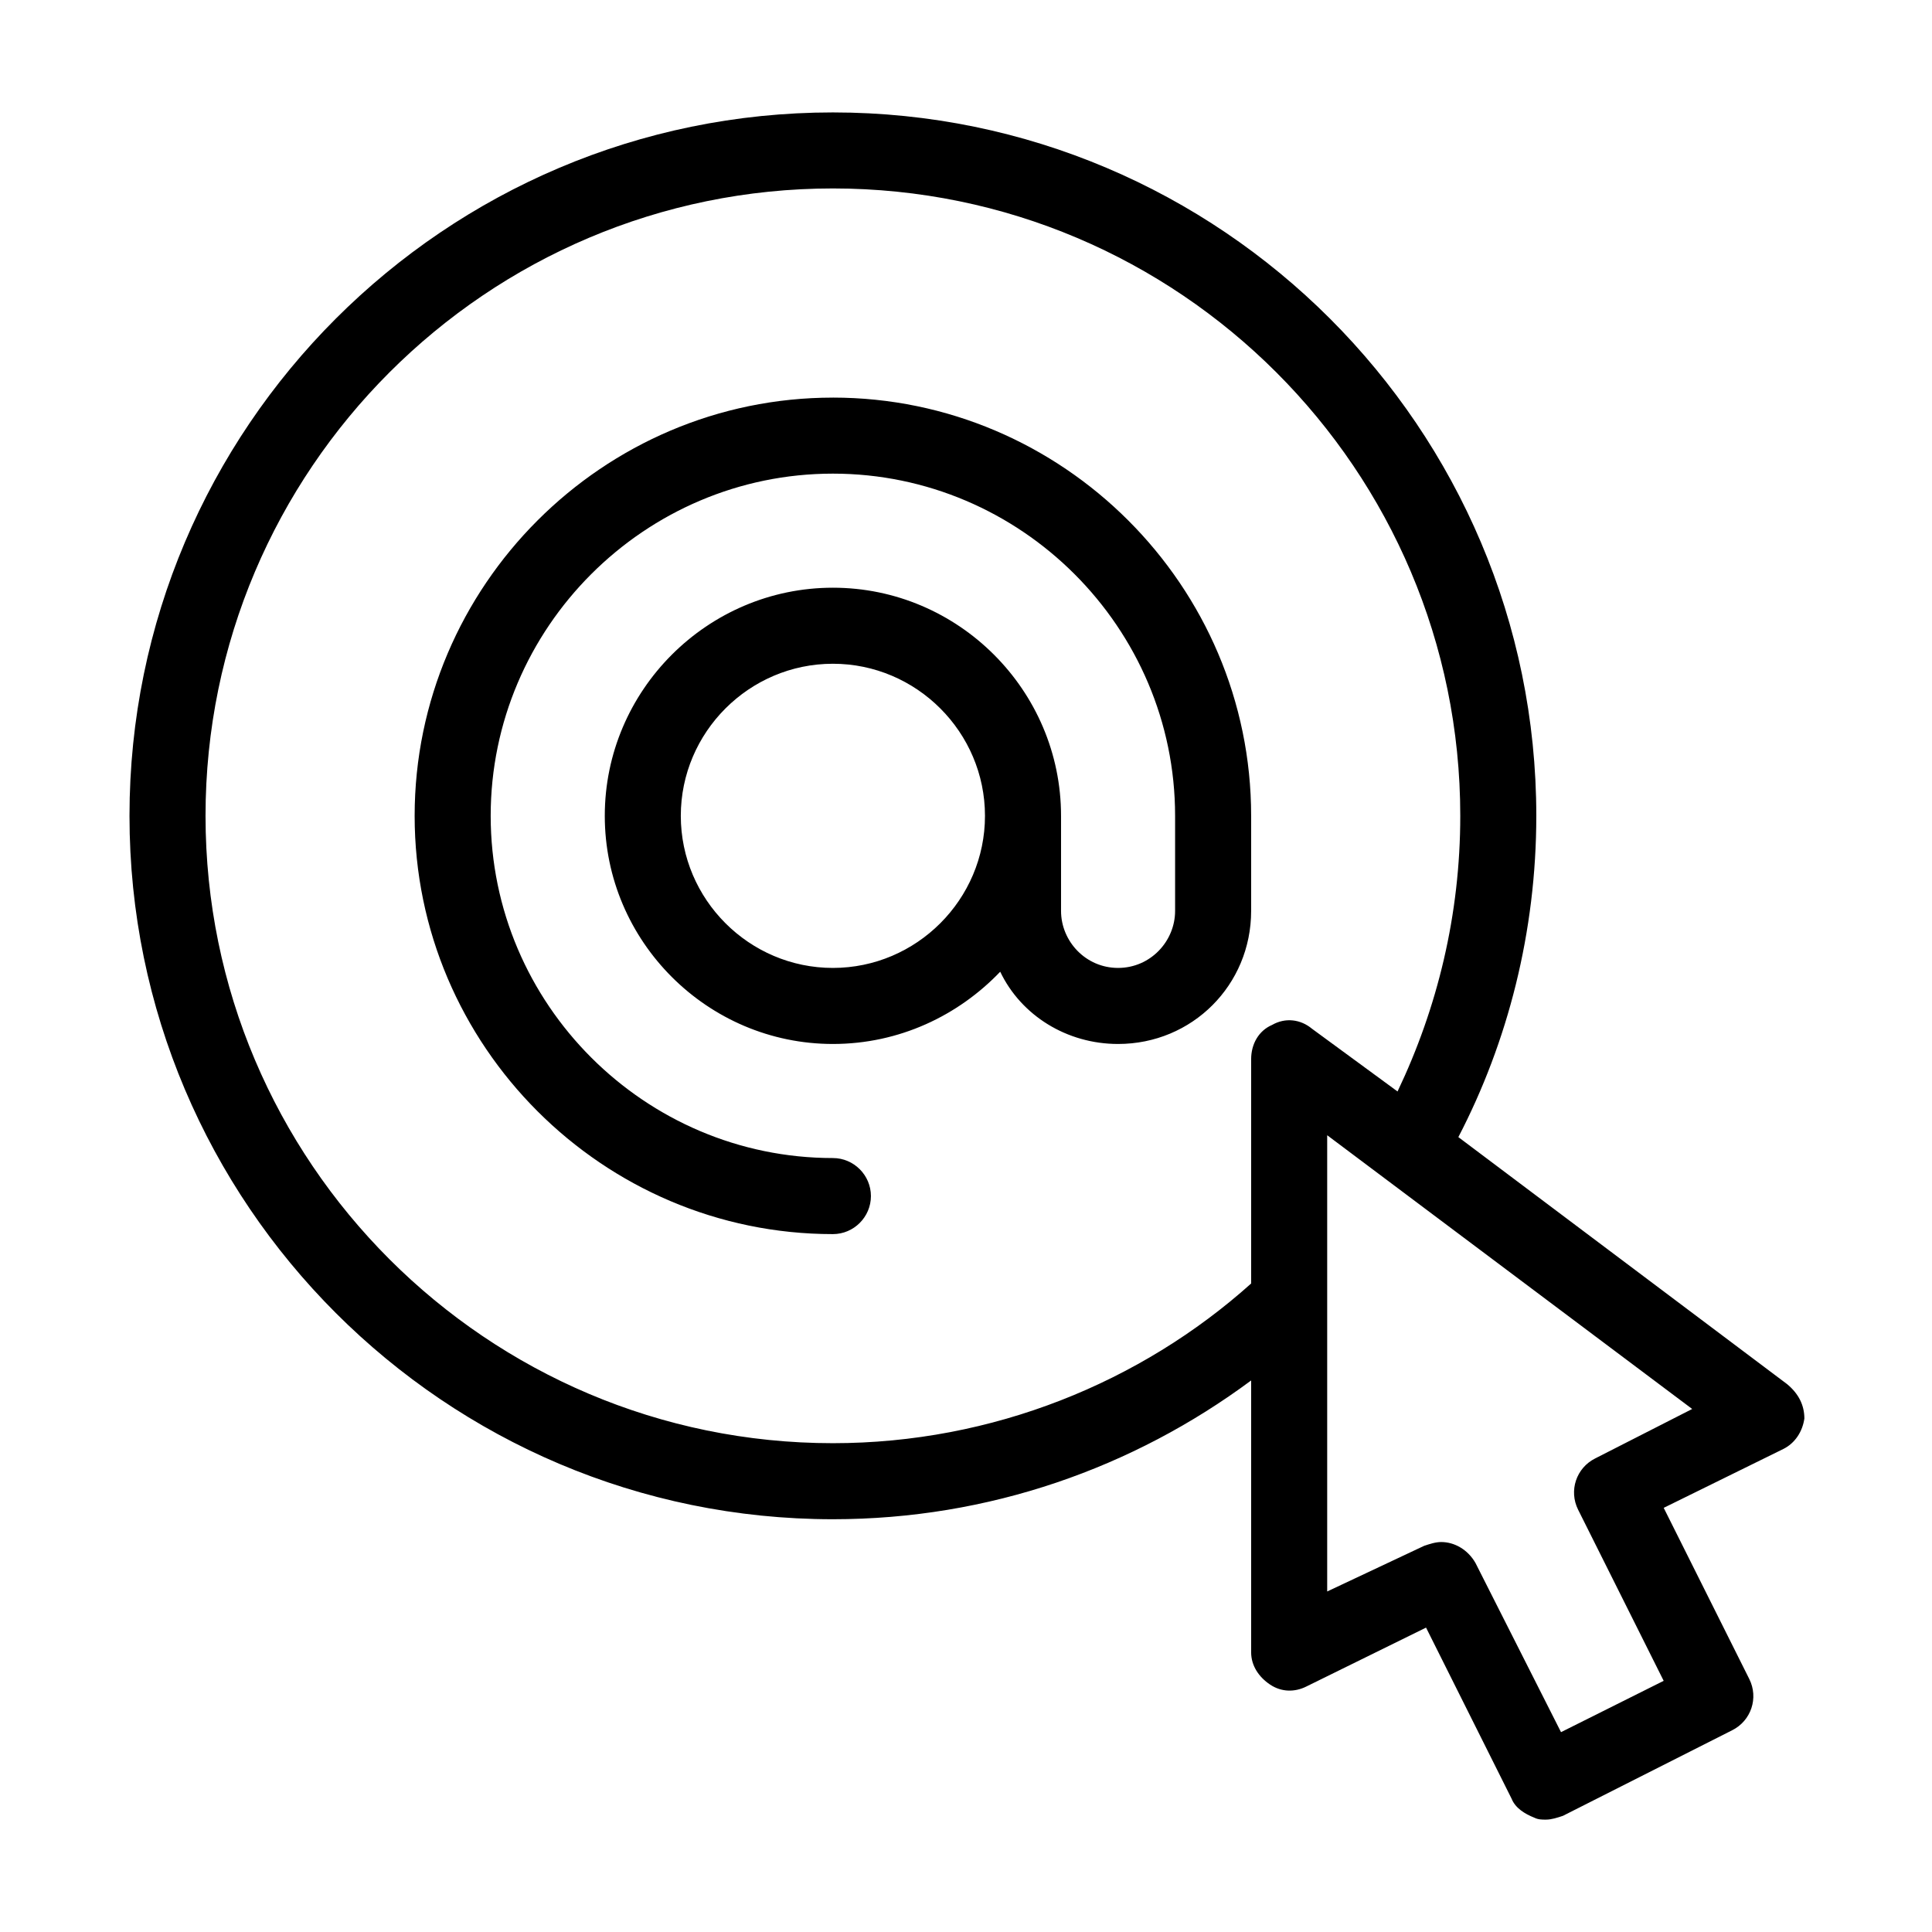 <?xml version="1.0" encoding="UTF-8"?>
<!-- Uploaded to: SVG Repo, www.svgrepo.com, Generator: SVG Repo Mixer Tools -->
<svg fill="#000000" width="800px" height="800px" version="1.1" viewBox="144 144 512 512" xmlns="http://www.w3.org/2000/svg">
 <path d="m617.64 510.84-87.16-65.496c13.102-25.188 20.656-54.41 20.656-85.141 0-102.78-83.633-186.41-186.41-186.41-102.78 0-186.41 83.633-186.41 186.41 0 102.78 83.633 186.41 186.41 186.41 41.312 0 79.602-13.602 110.84-36.777v72.043c0 3.527 2.016 6.551 5.039 8.566 3.023 2.016 6.551 2.016 9.574 0.504l31.738-15.617 22.672 45.344c1.008 2.519 3.527 4.031 6.047 5.039 1.008 0.504 2.016 0.504 3.023 0.504 1.512 0 3.023-0.504 4.535-1.008l44.84-22.672c5.039-2.519 7.055-8.566 4.535-13.602l-22.672-45.344 31.738-15.617c3.023-1.512 5.039-4.535 5.543-8.062-0.008-3.531-1.52-6.555-4.543-9.074zm-136.53-95.219c-3.527 1.512-5.543 5.039-5.543 9.07v59.449c-29.223 26.199-68.52 42.32-110.84 42.32-91.691 0-166.26-74.562-166.26-166.26 0-91.691 74.562-166.26 166.26-166.26 91.691 0 166.26 74.562 166.26 166.26 0 26.199-6.047 50.883-16.625 73.051l-22.672-16.625c-3.023-2.519-7.055-3.023-10.578-1.008zm85.645 114.87c-5.039 2.519-7.055 8.566-4.535 13.602l22.672 45.344-27.207 13.602-22.672-44.84c-2.016-3.527-5.543-5.543-9.07-5.543-1.512 0-3.023 0.504-4.535 1.008l-25.688 12.094v-120.91l96.73 72.547zm-202.03-281.12c-60.961 0-110.84 49.879-110.84 110.84 0 60.961 49.879 110.84 110.84 110.84 5.543 0 10.078-4.535 10.078-10.078 0-5.543-4.535-10.078-10.078-10.078-49.879 0-90.688-40.809-90.688-90.688 0-49.879 40.809-90.688 90.688-90.688 49.879 0 90.688 40.809 90.688 90.688v25.191c0 8.062-6.551 15.113-15.113 15.113-8.566 0-15.113-7.055-15.113-15.113v-25.191c0-33.25-27.207-60.457-60.457-60.457s-60.457 27.207-60.457 60.457 27.207 60.457 60.457 60.457c17.633 0 33.25-7.559 44.336-19.145 5.543 11.586 17.633 19.145 31.234 19.145 19.648 0 35.266-15.617 35.266-35.266v-25.191c0-60.957-49.879-110.84-110.84-110.84zm0 151.14c-22.168 0-40.305-18.137-40.305-40.305s18.137-40.305 40.305-40.305 40.305 18.137 40.305 40.305c0 22.164-18.137 40.305-40.305 40.305z"/>
</svg>